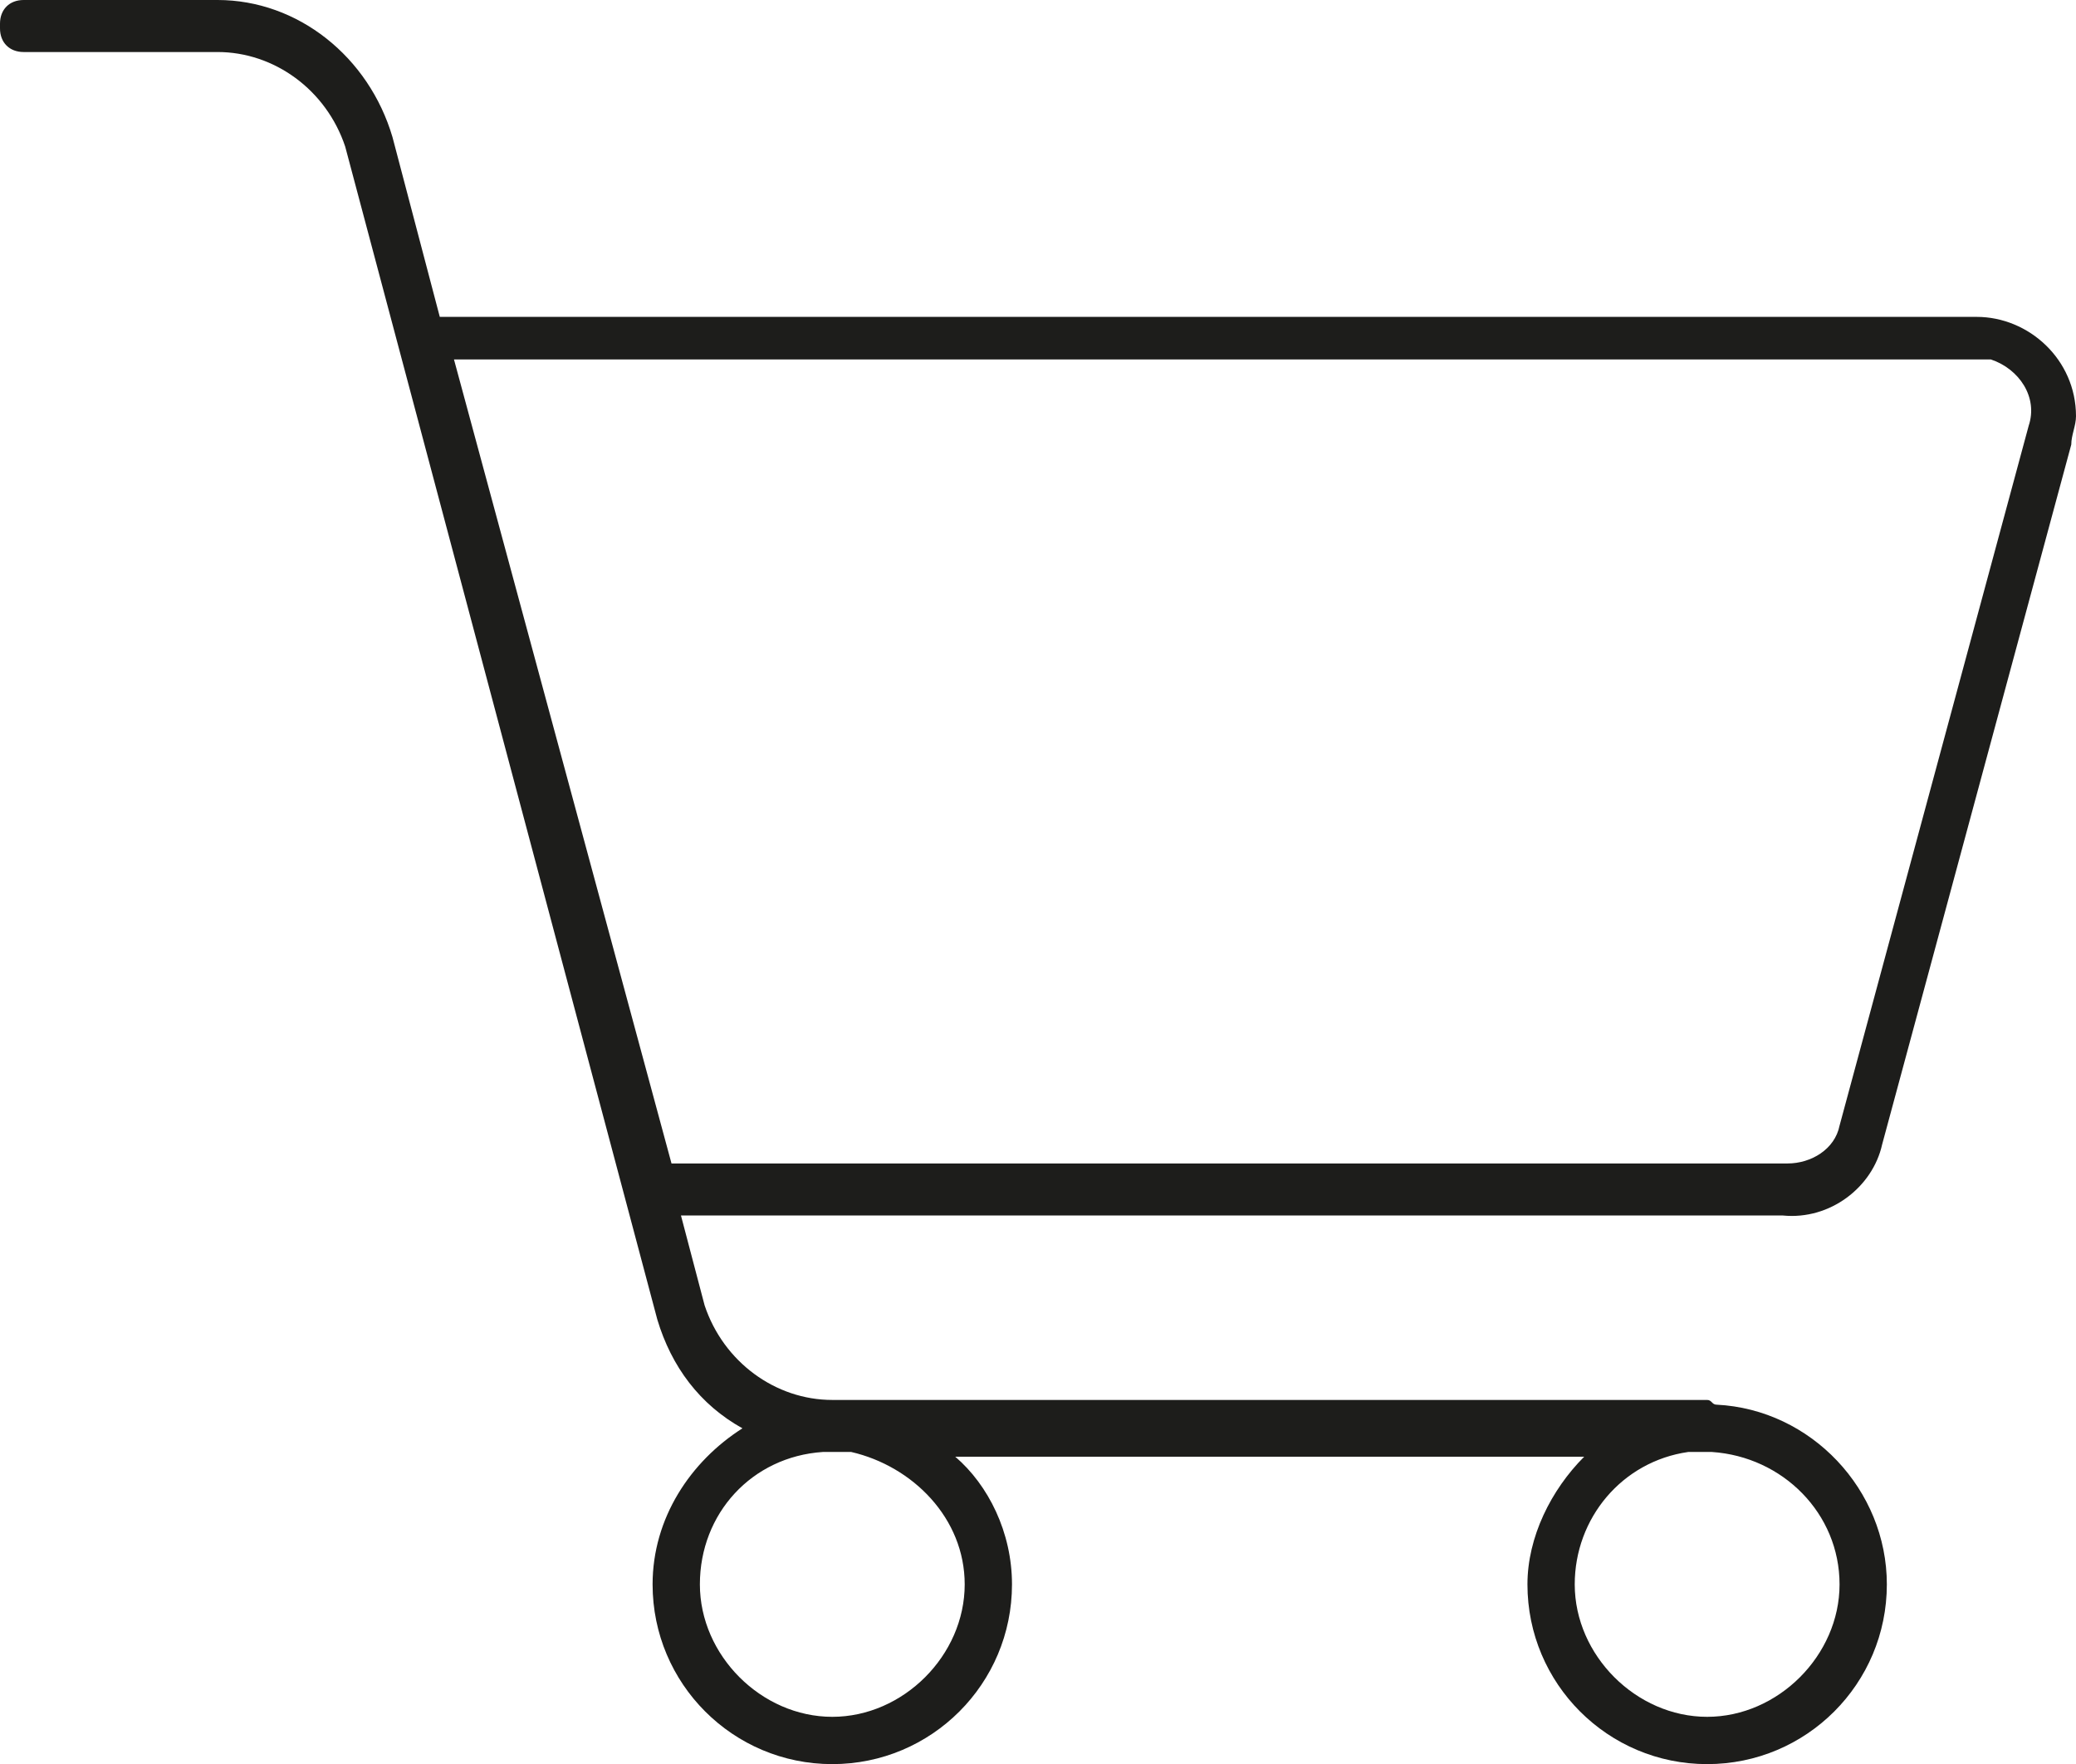 <?xml version="1.0" encoding="utf-8"?>
<!-- Generator: $$$/GeneralStr/196=Adobe Illustrator 27.6.0, SVG Export Plug-In . SVG Version: 6.00 Build 0)  -->
<svg version="1.1" id="Calque_1" xmlns="http://www.w3.org/2000/svg" xmlns:xlink="http://www.w3.org/1999/xlink" x="0px" y="0px"
	 viewBox="0 0 43.9 37.3" style="enable-background:new 0 0 43.9 37.3;" xml:space="preserve">
<style type="text/css">
	.st0{fill:#1D1D1B;}
</style>
<path class="st0" d="M39.8,24.2l4-14.8c0-0.2,0.1-0.4,0.1-0.6c0-1.2-1-2.1-2.1-2.1H9.3l-1-3.8C7.8,1.2,6.3,0,4.6,0H0.5
	C0.2,0,0,0.2,0,0.5v0.1c0,0.3,0.2,0.5,0.5,0.5h4.1c1.2,0,2.3,0.8,2.7,2l6.6,24.8c0.3,1,0.9,1.8,1.8,2.3c-1.1,0.7-1.9,1.9-1.9,3.3
	c0,2.1,1.7,3.8,3.8,3.8s3.8-1.7,3.8-3.8c0-1.1-0.5-2.1-1.2-2.7h13.3c-0.7,0.7-1.2,1.7-1.2,2.7c0,2.1,1.7,3.8,3.8,3.8
	s3.8-1.7,3.8-3.8c0-2-1.6-3.7-3.6-3.8c-0.1,0-0.1-0.1-0.2-0.1H17.6c-1.2,0-2.3-0.8-2.7-2l-0.5-1.9h23.3
	C38.7,25.8,39.6,25.1,39.8,24.2z M20.4,33.5c0,1.5-1.3,2.8-2.8,2.8s-2.8-1.3-2.8-2.8c0-1.5,1.1-2.7,2.6-2.8c0.1,0,0.2,0,0.2,0H18
	C19.3,31,20.4,32.1,20.4,33.5z M38.9,33.5c0,1.5-1.3,2.8-2.8,2.8s-2.8-1.3-2.8-2.8c0-1.4,1-2.6,2.4-2.8h0.4c0.1,0,0.1,0,0.1,0
	C37.7,30.8,38.9,32,38.9,33.5z M9.6,7.6h32.2c0.1,0,0.2,0,0.3,0c0.6,0.2,1,0.8,0.8,1.4l-4,14.8c-0.1,0.5-0.6,0.8-1.1,0.8H14.2
	L9.6,7.6z"/>
</svg>
